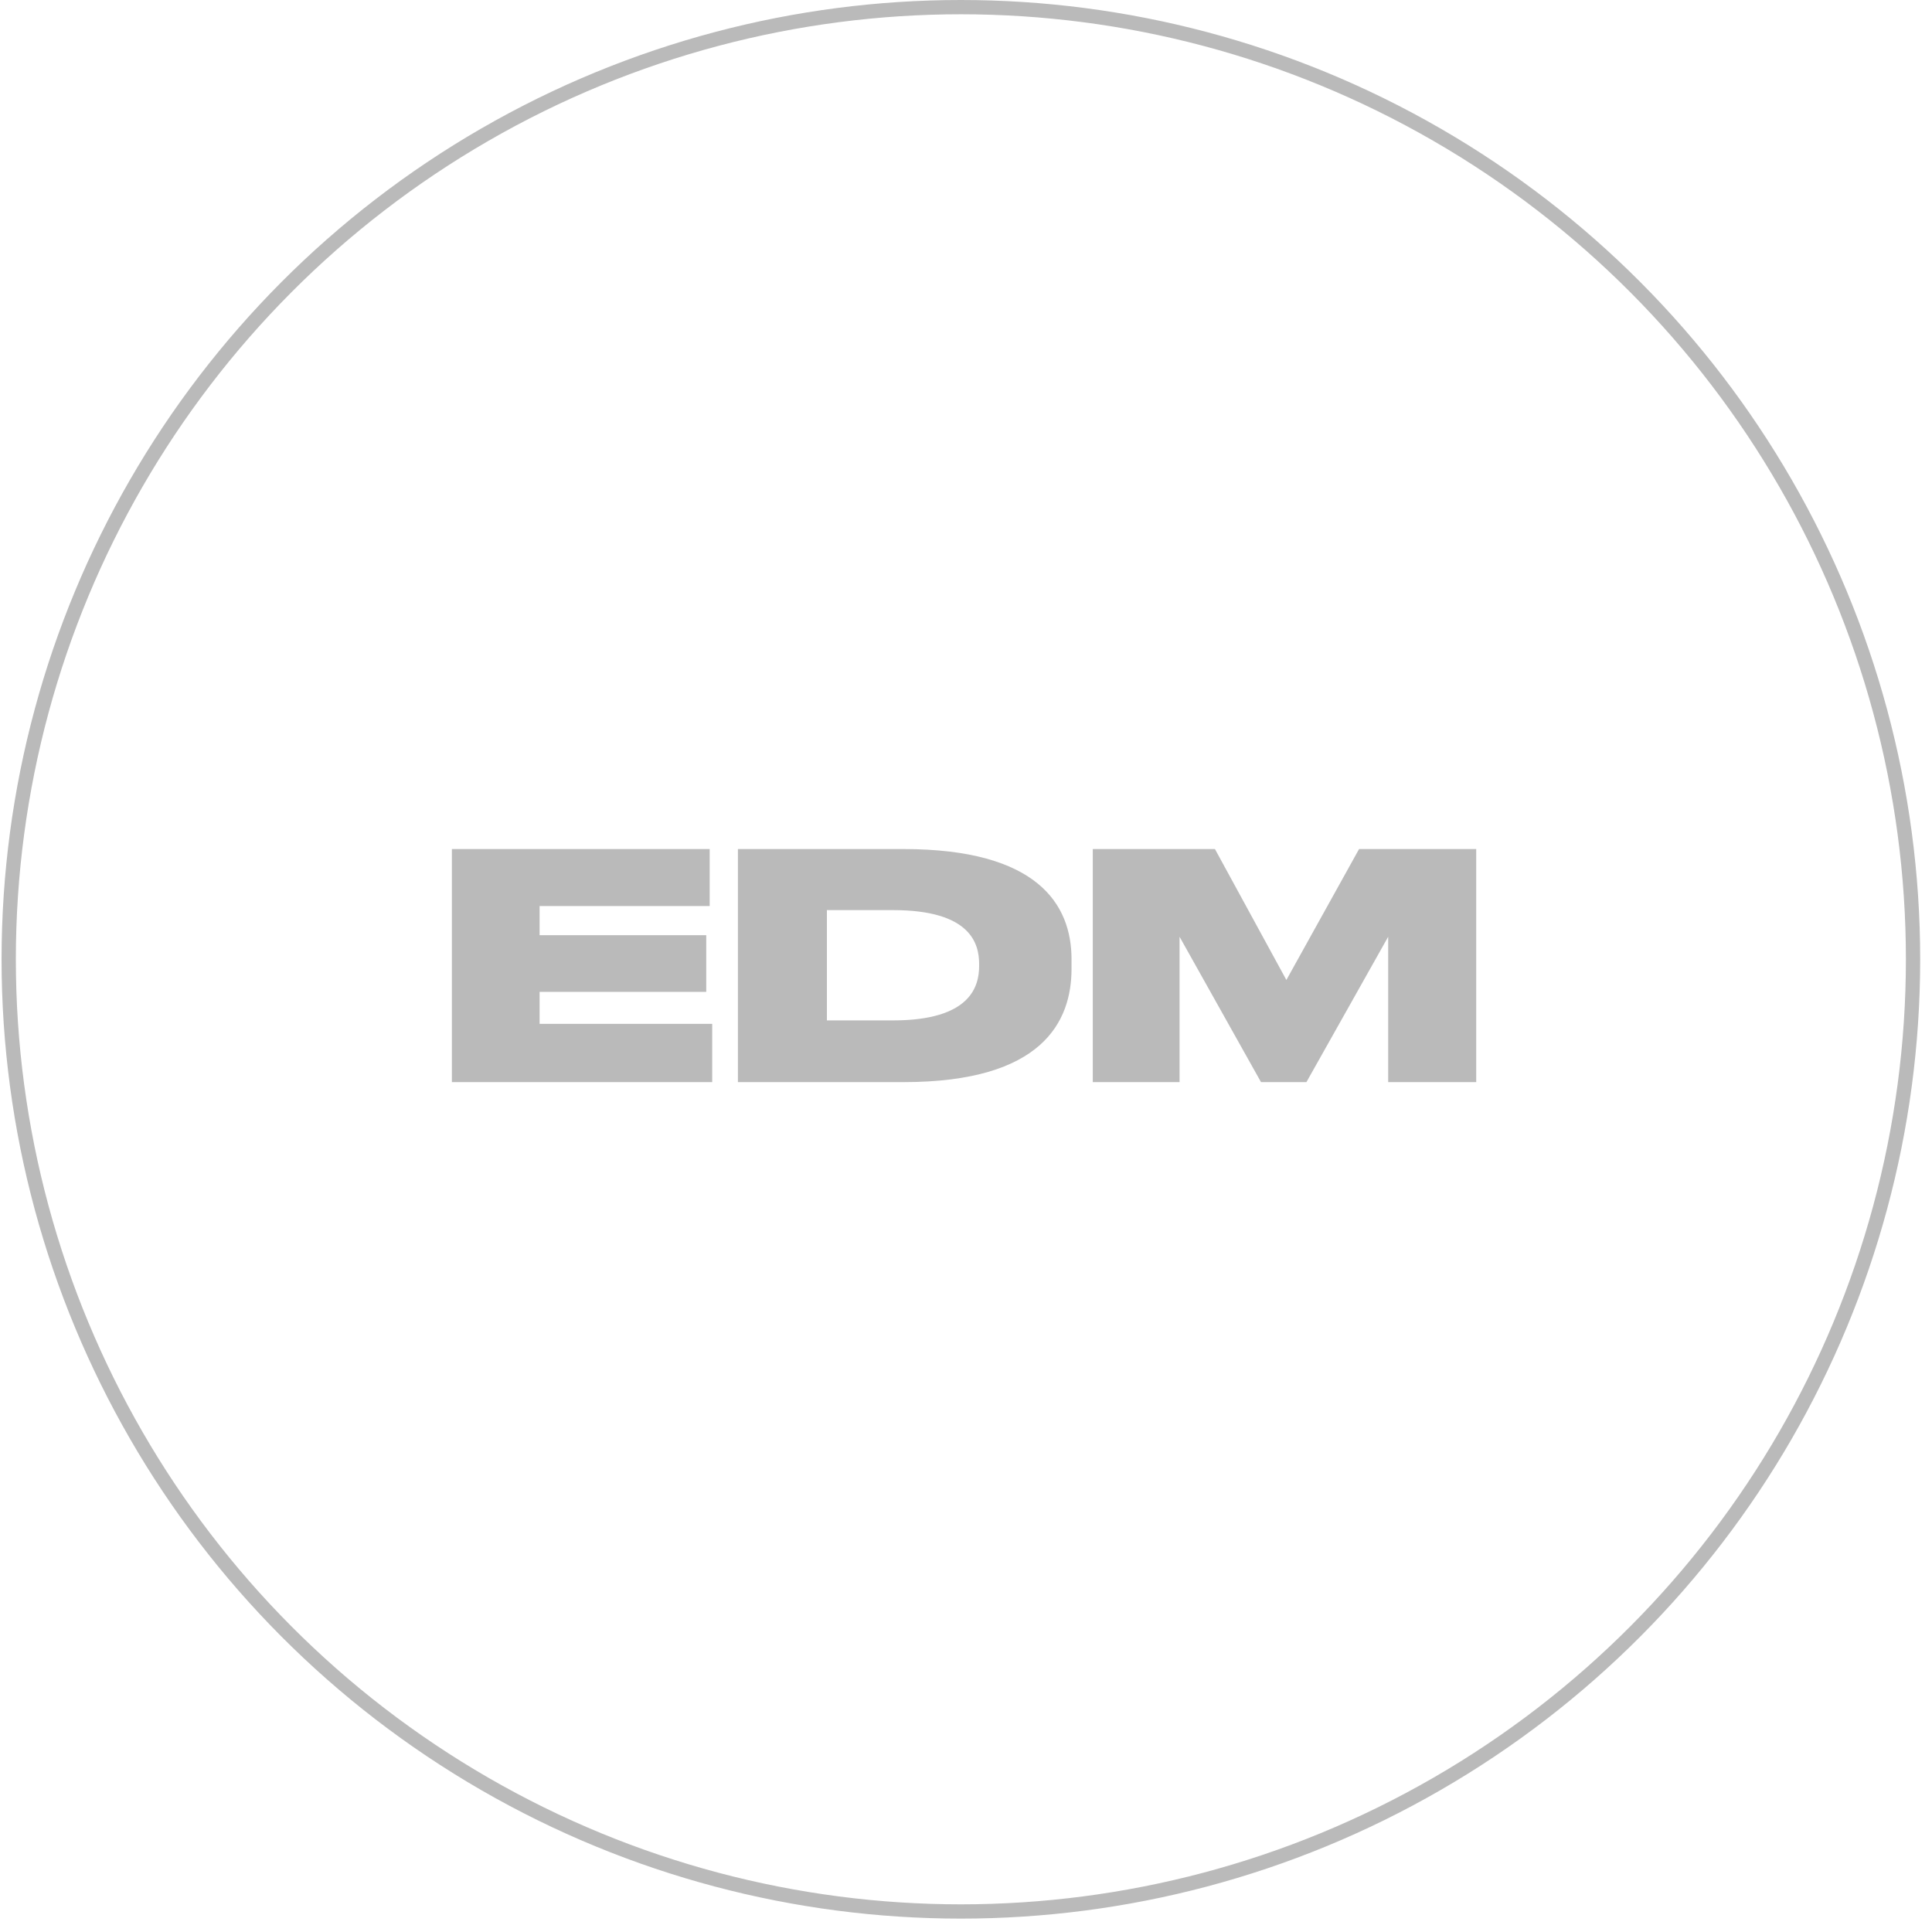 <?xml version="1.0" encoding="UTF-8"?> <svg xmlns="http://www.w3.org/2000/svg" width="69" height="69" viewBox="0 0 69 69" fill="none"><circle cx="34.317" cy="34.261" r="34.006" stroke="#BABABA" stroke-width="0.51"></circle><path d="M16.139 30.323H25.346V32.359H19.271V33.399H25.223V35.424H19.271V36.566H25.436V38.647H16.139V30.323ZM26.354 38.647V30.323H32.261C37.061 30.323 38.269 32.303 38.269 34.261V34.596C38.269 36.487 37.229 38.647 32.273 38.647H26.354ZM29.532 32.504V36.443H31.892C34.667 36.443 34.969 35.223 34.969 34.496V34.429C34.969 33.701 34.667 32.504 31.892 32.504H29.532ZM39.028 38.647V30.323H43.391L45.942 34.999L48.538 30.323H52.722V38.647H49.578V33.455L46.658 38.647H45.036L42.127 33.455V38.647H39.028Z" fill="#BABABA"></path></svg> 
